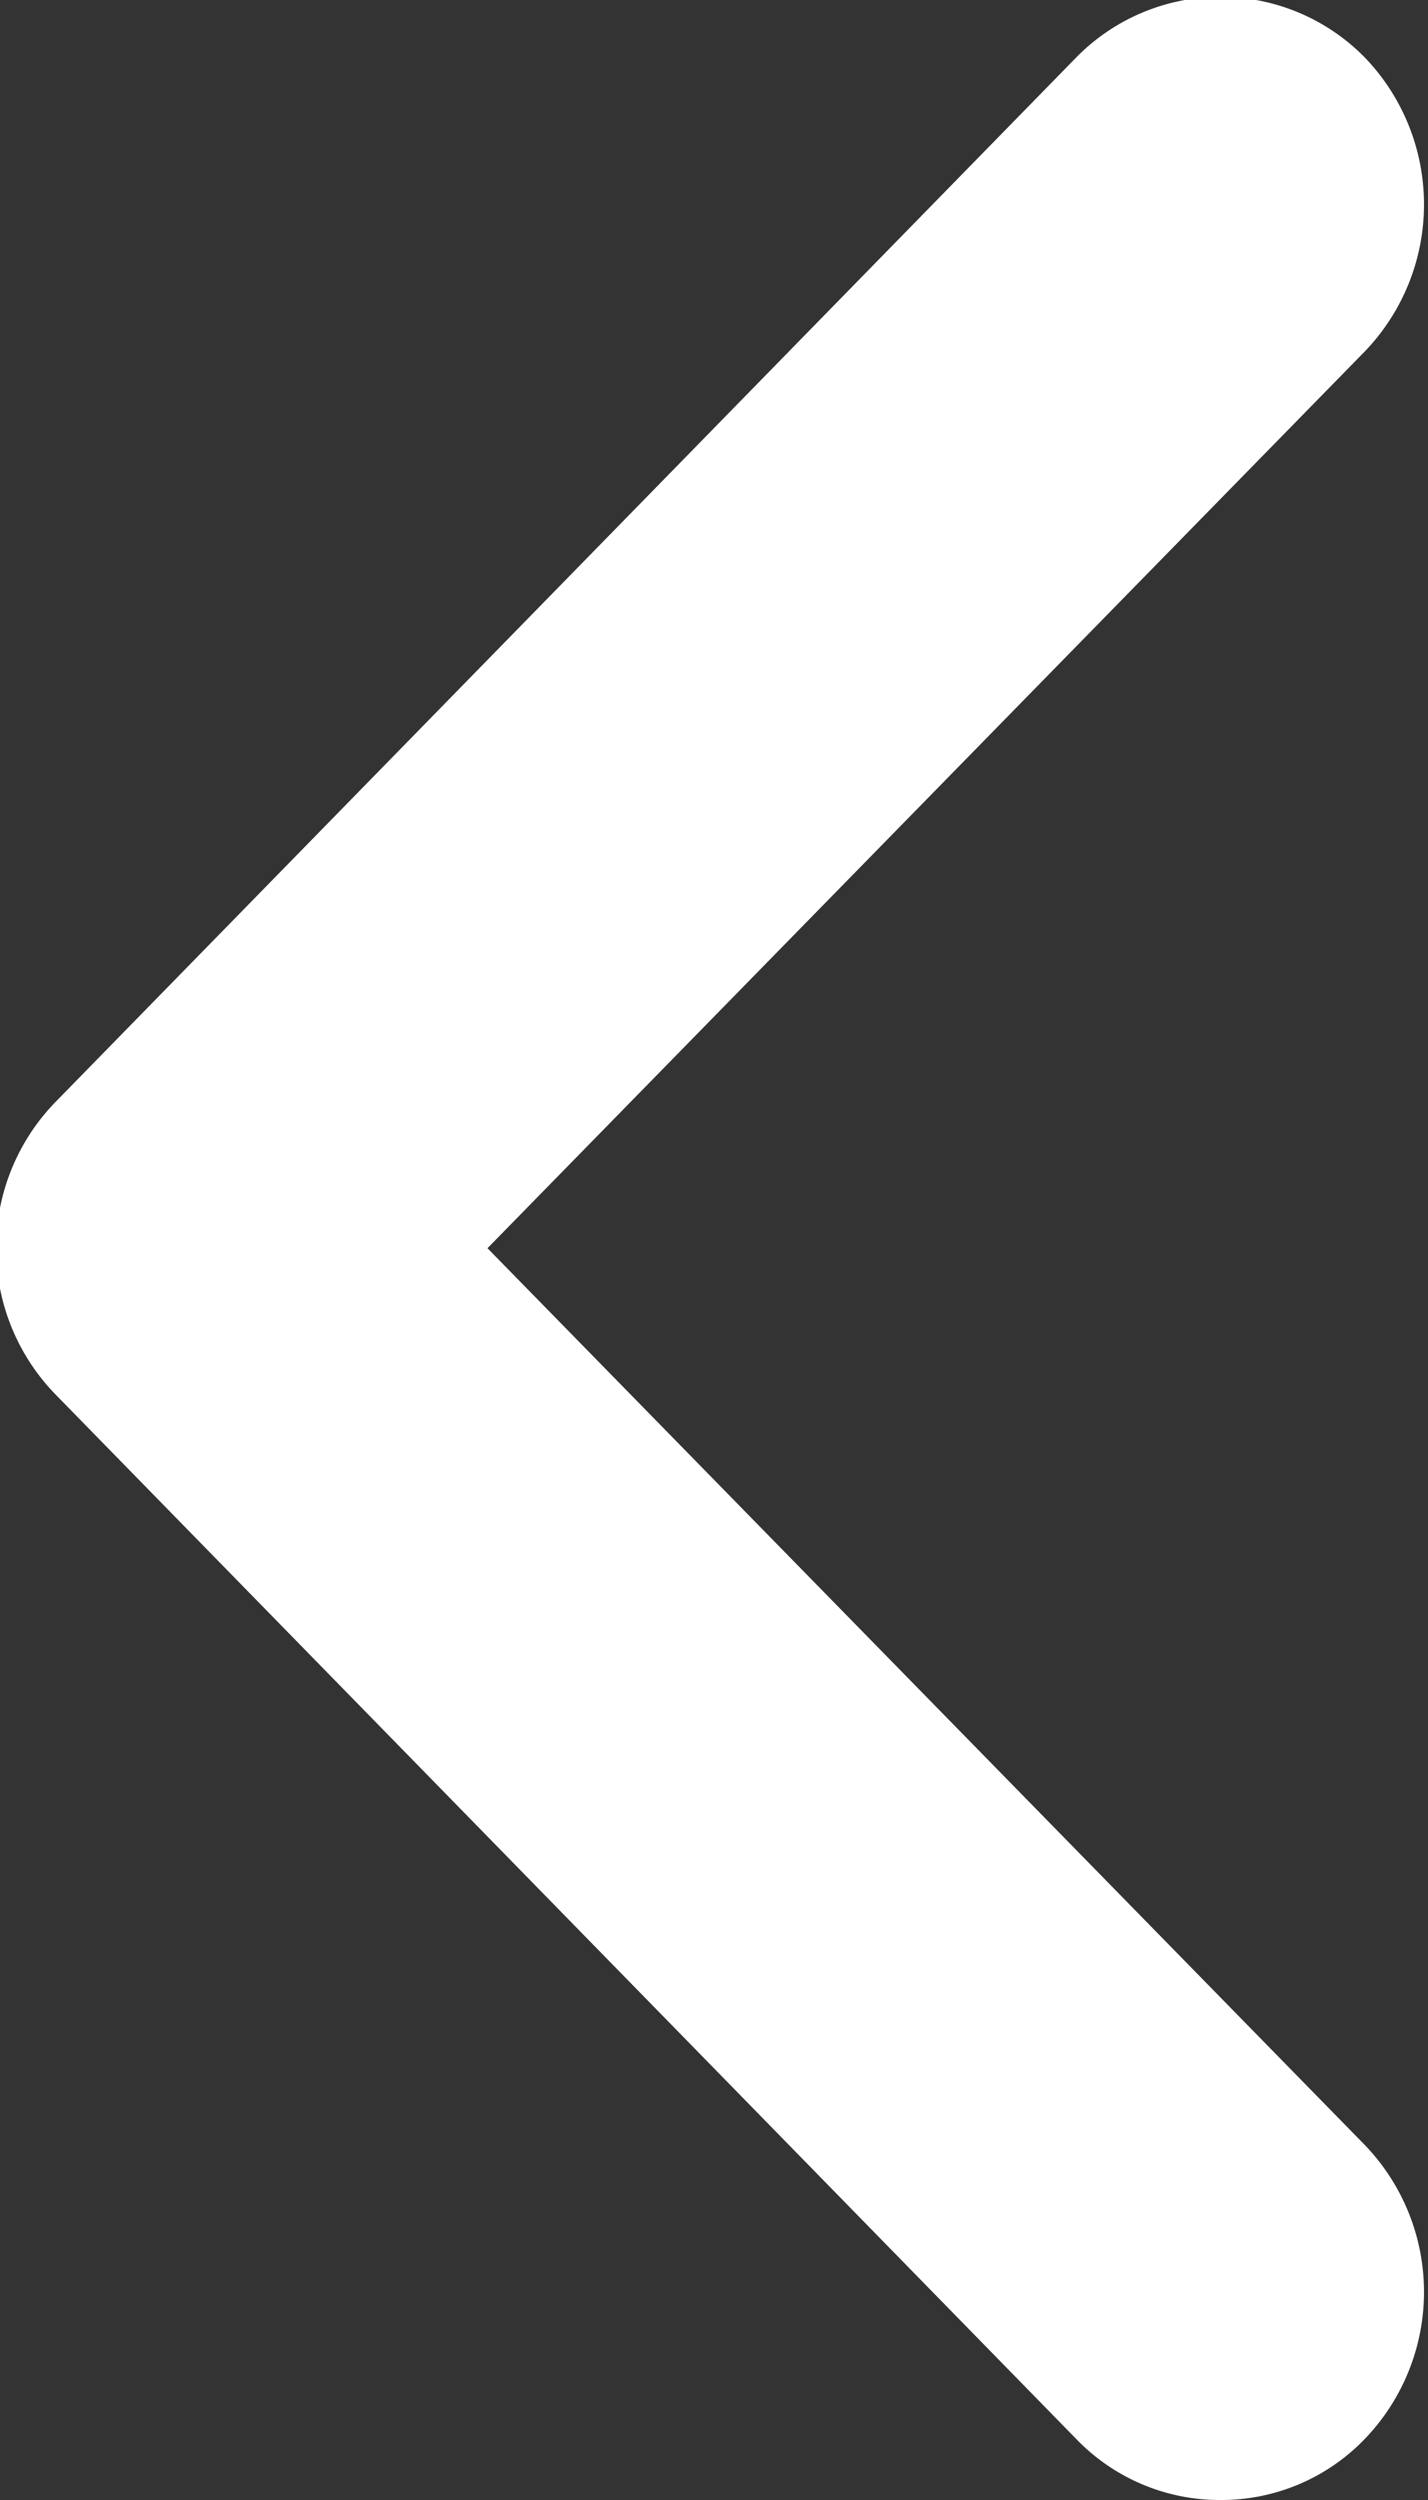 <svg xmlns="http://www.w3.org/2000/svg" width="8" height="14" viewBox="0 0 8 14">
  <rect x="0" y="0" width="8" height="14" fill="#333333" stroke="none"/>
  <defs>
    <style>
      .cls-1 {
        fill: #fff;
        fill-rule: evenodd;
      }
    </style>
  </defs>
  <path class="cls-1" d="M542.869,1976a1.114,1.114,0,0,0,.806-0.34,1.187,1.187,0,0,0,0-1.65l-4.913-5.02,4.913-5.02a1.187,1.187,0,0,0,0-1.65,1.132,1.132,0,0,0-1.613,0l-5.719,5.85a1.174,1.174,0,0,0,0,1.64l5.719,5.85A1.115,1.115,0,0,0,542.869,1976Z" transform="translate(-536.031 -1962)"/>
</svg>
